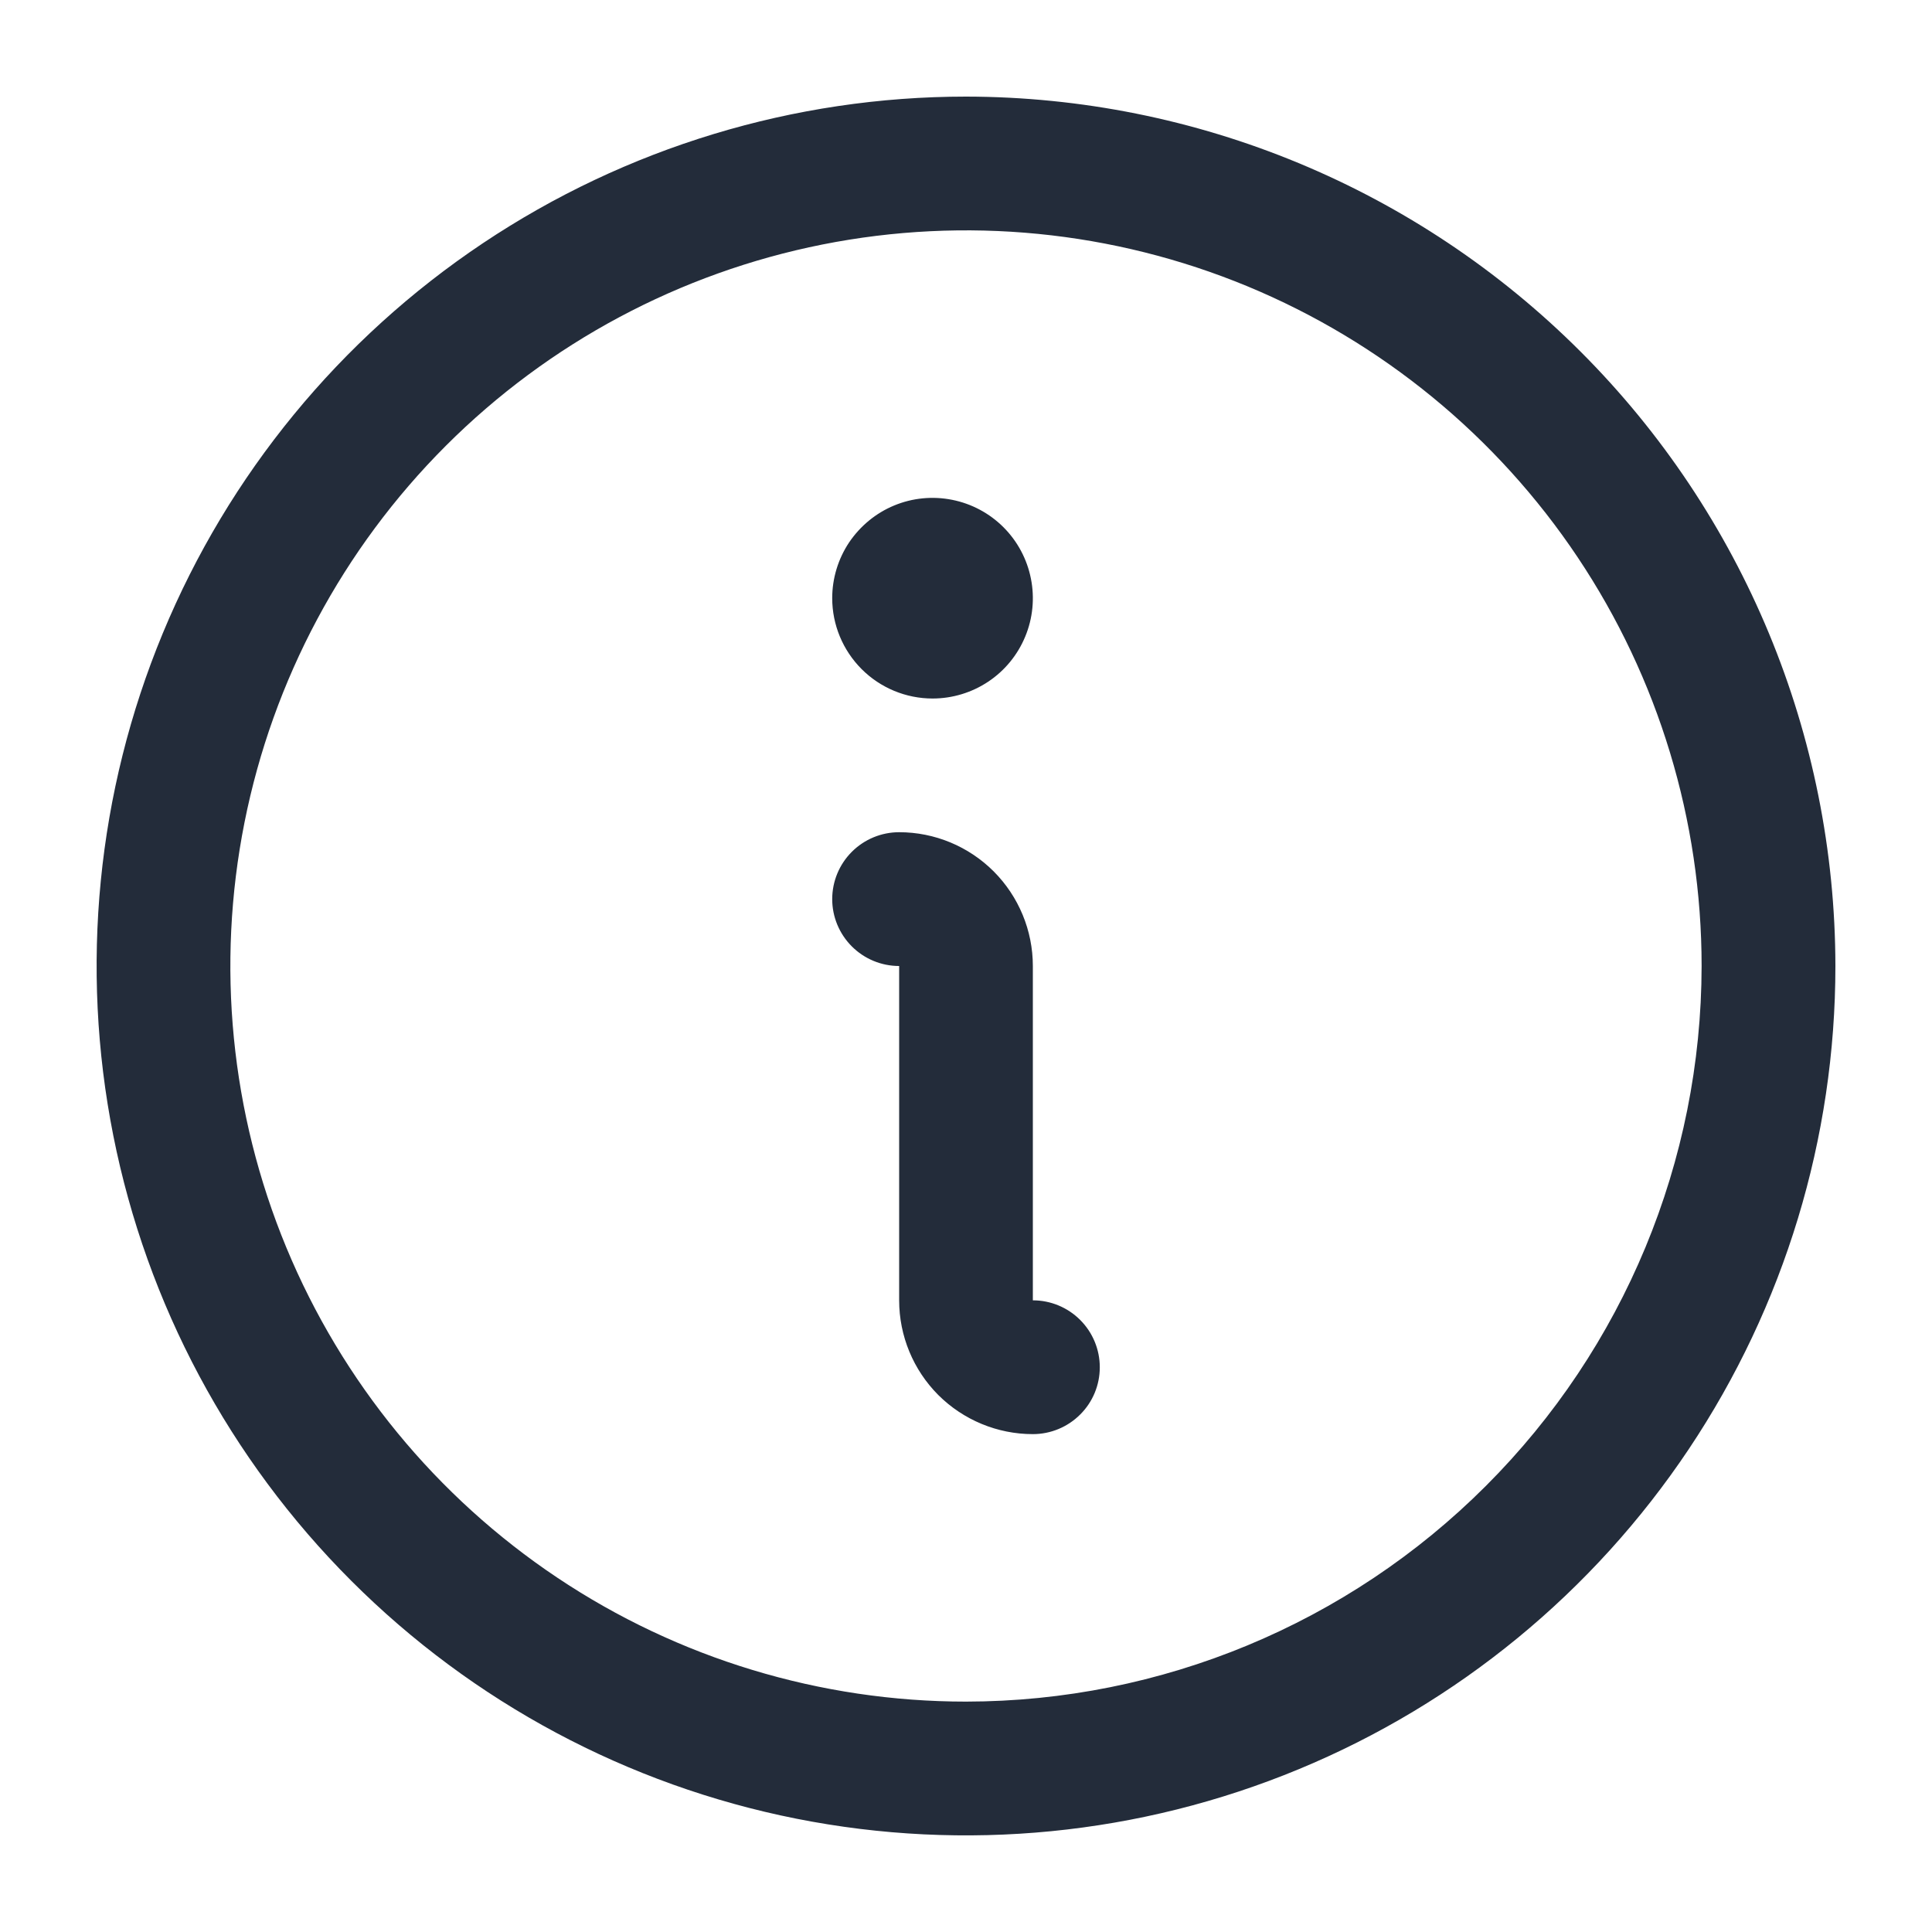 <?xml version="1.0" encoding="UTF-8"?> <svg xmlns="http://www.w3.org/2000/svg" width="20" height="20" viewBox="0 0 20 20" fill="none"><mask id="mask0_40000006_9848" style="mask-type:alpha" maskUnits="userSpaceOnUse" x="0" y="0" width="20" height="20"><rect width="20" height="20" fill="#D9D9D9"></rect></mask><g mask="url(#mask0_40000006_9848)"><path d="M10 1C8.22 1 6.48 1.528 5 2.517C3.52 3.506 2.366 4.911 1.685 6.556C1.004 8.2 0.826 10.01 1.173 11.756C1.52 13.502 2.377 15.105 3.636 16.364C4.895 17.623 6.498 18.48 8.244 18.827C9.99 19.174 11.8 18.996 13.444 18.315C15.089 17.634 16.494 16.48 17.483 15C18.472 13.52 19 11.78 19 10C18.997 7.614 18.049 5.326 16.361 3.639C14.674 1.952 12.386 1.003 10 1ZM10 17.615C8.494 17.615 7.021 17.169 5.769 16.332C4.517 15.495 3.541 14.306 2.964 12.914C2.388 11.523 2.237 9.992 2.531 8.514C2.825 7.037 3.55 5.68 4.615 4.615C5.68 3.55 7.037 2.825 8.514 2.531C9.992 2.237 11.523 2.388 12.914 2.964C14.306 3.541 15.495 4.517 16.332 5.769C17.169 7.021 17.615 8.494 17.615 10C17.613 12.019 16.81 13.955 15.382 15.382C13.955 16.81 12.019 17.613 10 17.615ZM11.385 14.154C11.385 14.338 11.312 14.514 11.182 14.643C11.052 14.773 10.876 14.846 10.692 14.846C10.325 14.846 9.973 14.7 9.713 14.441C9.454 14.181 9.308 13.829 9.308 13.461V10C9.124 10 8.948 9.927 8.818 9.797C8.688 9.667 8.615 9.491 8.615 9.308C8.615 9.124 8.688 8.948 8.818 8.818C8.948 8.688 9.124 8.615 9.308 8.615C9.675 8.615 10.027 8.761 10.287 9.021C10.546 9.281 10.692 9.633 10.692 10V13.461C10.876 13.461 11.052 13.534 11.182 13.664C11.312 13.794 11.385 13.97 11.385 14.154ZM8.615 6.192C8.615 5.987 8.676 5.786 8.79 5.615C8.905 5.445 9.067 5.311 9.256 5.233C9.446 5.154 9.655 5.134 9.856 5.174C10.058 5.214 10.243 5.313 10.388 5.458C10.533 5.603 10.632 5.788 10.672 5.99C10.712 6.191 10.692 6.4 10.613 6.59C10.535 6.779 10.402 6.942 10.231 7.056C10.06 7.17 9.859 7.231 9.654 7.231C9.378 7.231 9.114 7.121 8.92 6.927C8.725 6.732 8.615 6.468 8.615 6.192Z" fill="#232C3A"></path></g></svg> 